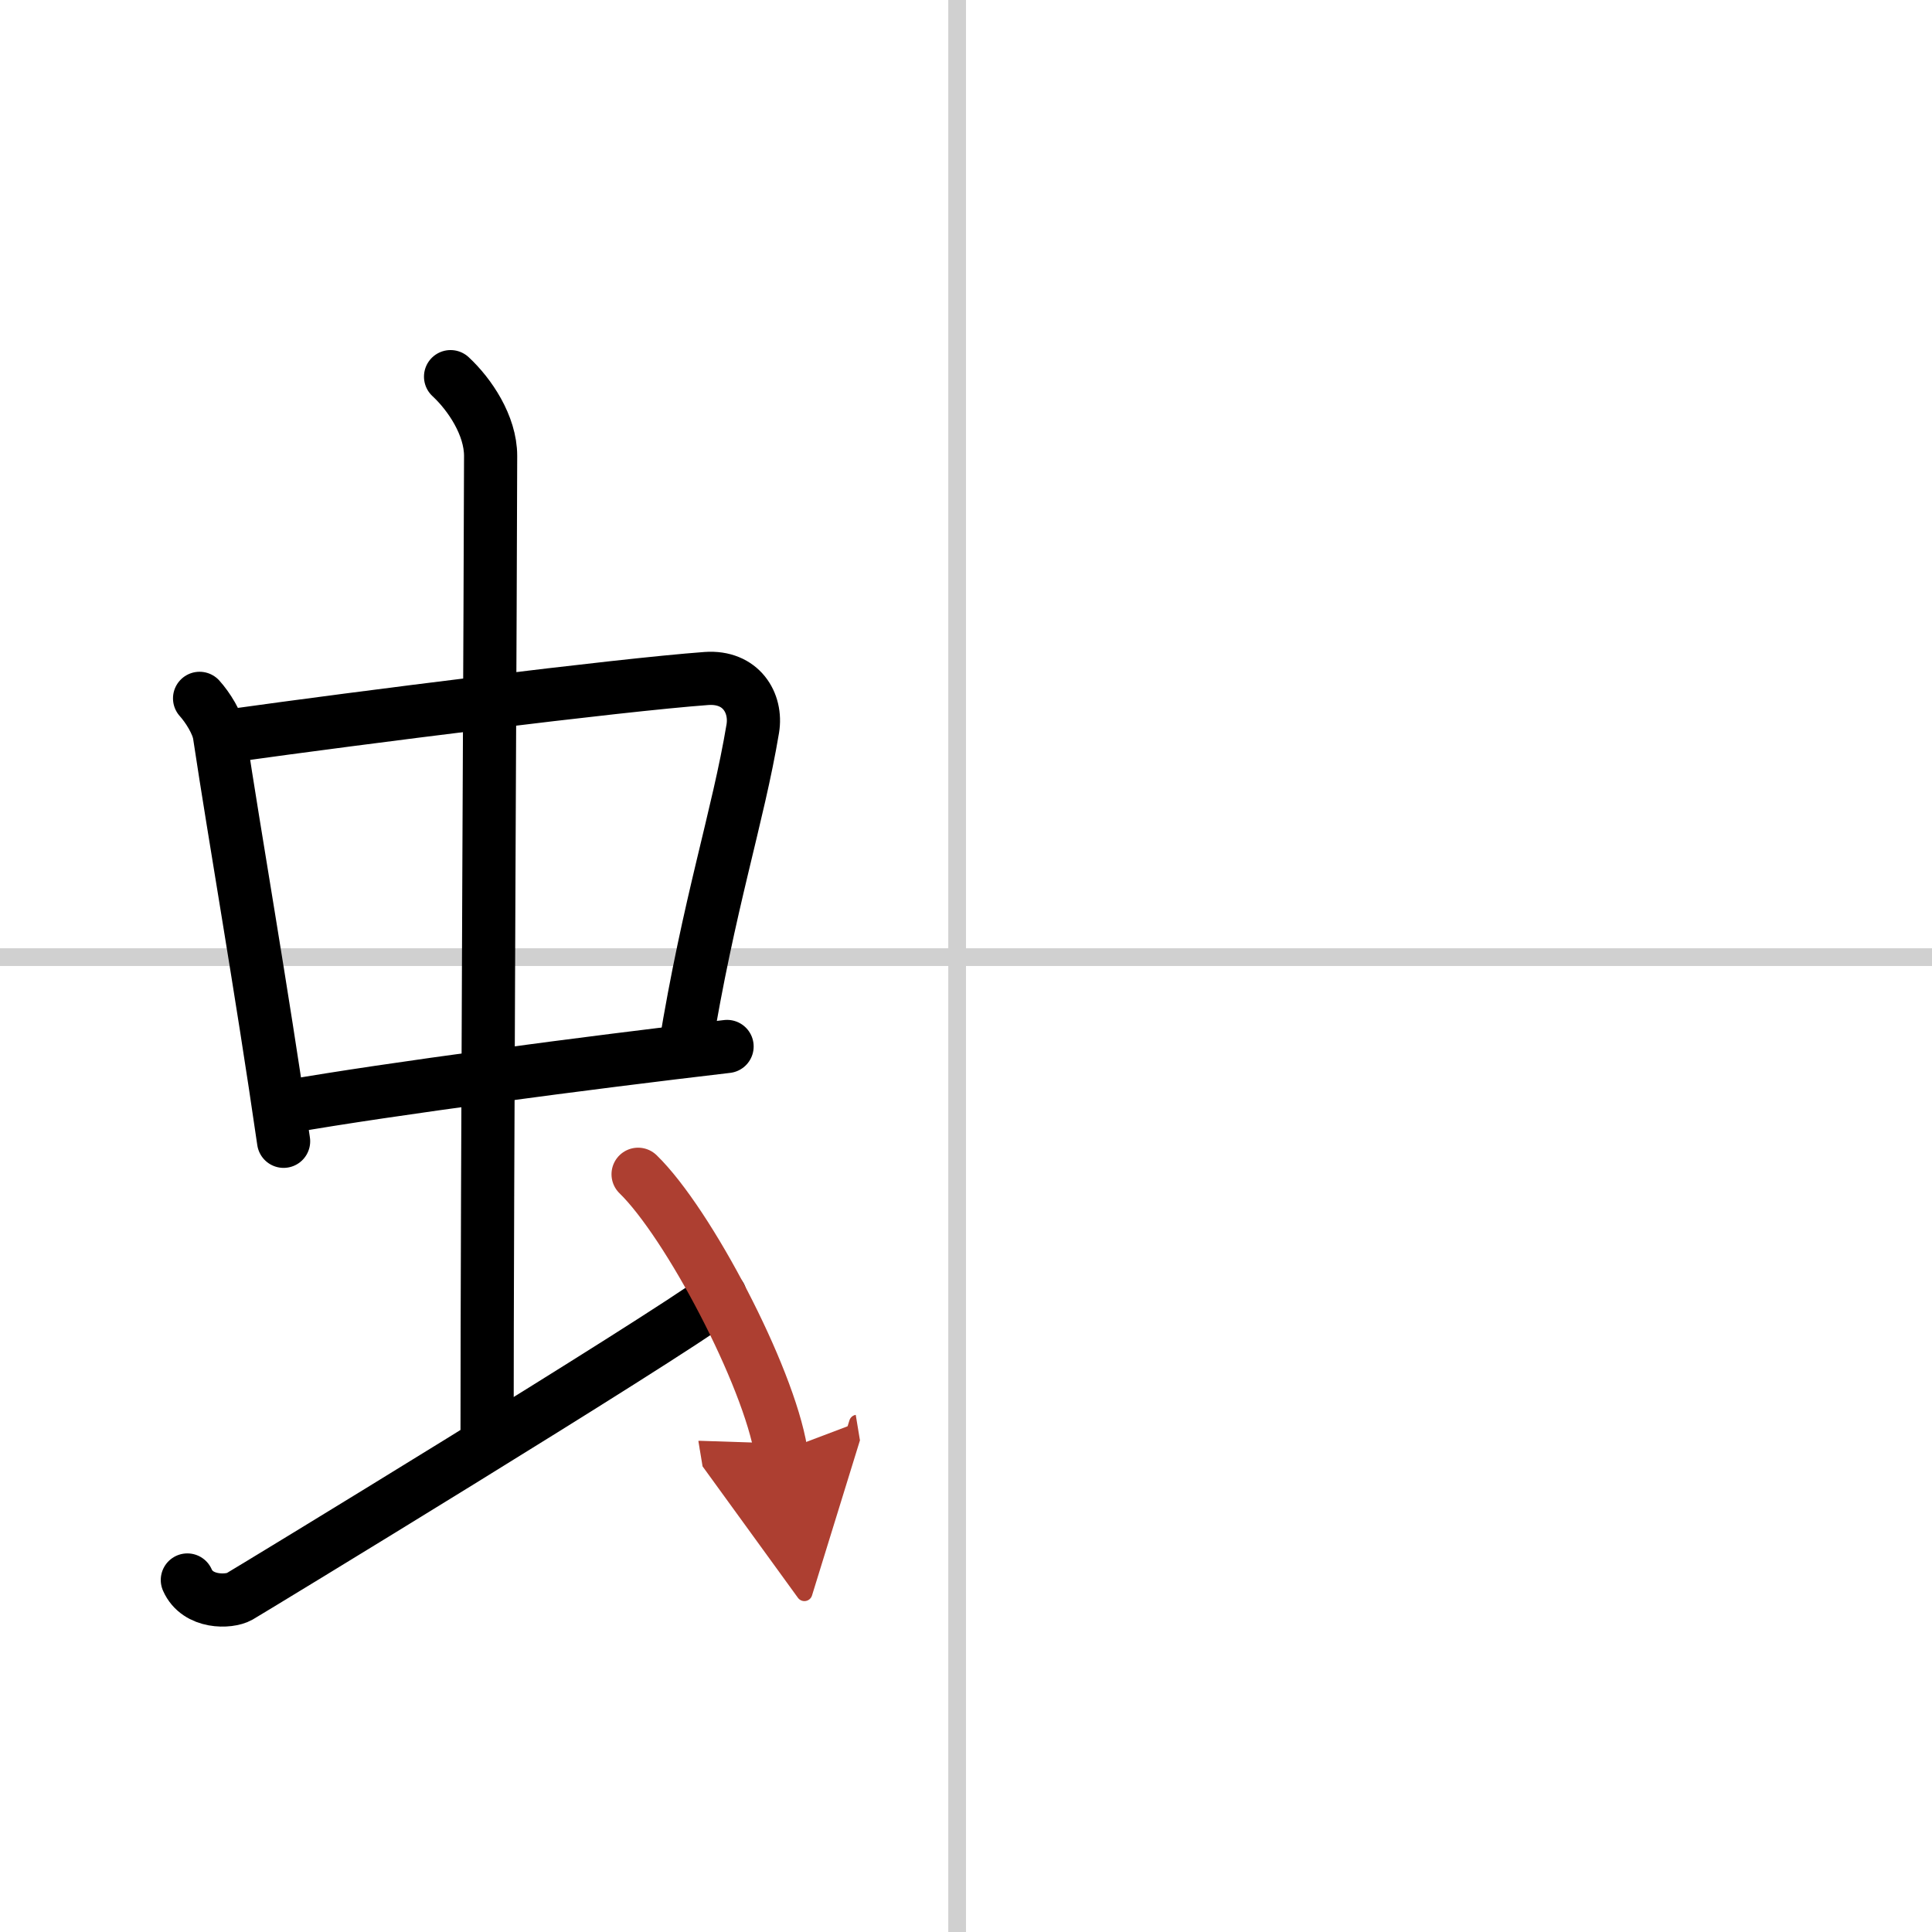 <svg width="400" height="400" viewBox="0 0 109 109" xmlns="http://www.w3.org/2000/svg"><defs><marker id="a" markerWidth="4" orient="auto" refX="1" refY="5" viewBox="0 0 10 10"><polyline points="0 0 10 5 0 10 1 5" fill="#ad3f31" stroke="#ad3f31"/></marker></defs><g fill="none" stroke="#000" stroke-linecap="round" stroke-linejoin="round" stroke-width="3"><rect width="100%" height="100%" fill="#fff" stroke="#fff"/><line x1="54" x2="54" y2="109" stroke="#d0d0d0" stroke-width="1"/><line x2="109" y1="54" y2="54" stroke="#d0d0d0" stroke-width="1"/><path d="m11.26 39.4c0.46 0.51 1.02 1.4 1.12 2.06 0.87 5.79 2.37 14.29 3.62 22.93"/><path d="m13.22 41.48c6.93-0.97 21.61-2.83 26.63-3.2 1.96-0.14 2.86 1.38 2.62 2.83-0.83 4.98-2.48 9.84-3.83 18.12"/><path d="m16.26 62.43c5.58-0.98 16.96-2.48 24.76-3.39"/><path d="m25.42 21.25c1.08 1 2.26 2.75 2.26 4.47 0 4.78-0.2 41.78-0.2 55.16"/><path d="m10.57 89.14c0.58 1.32 2.36 1.26 2.94 0.93s23.56-14.32 27.13-16.95"/><path d="m36 66.25c2.84 2.76 7.35 11.35 8.06 15.64" marker-end="url(#a)" stroke="#ad3f31"/></g></svg>
